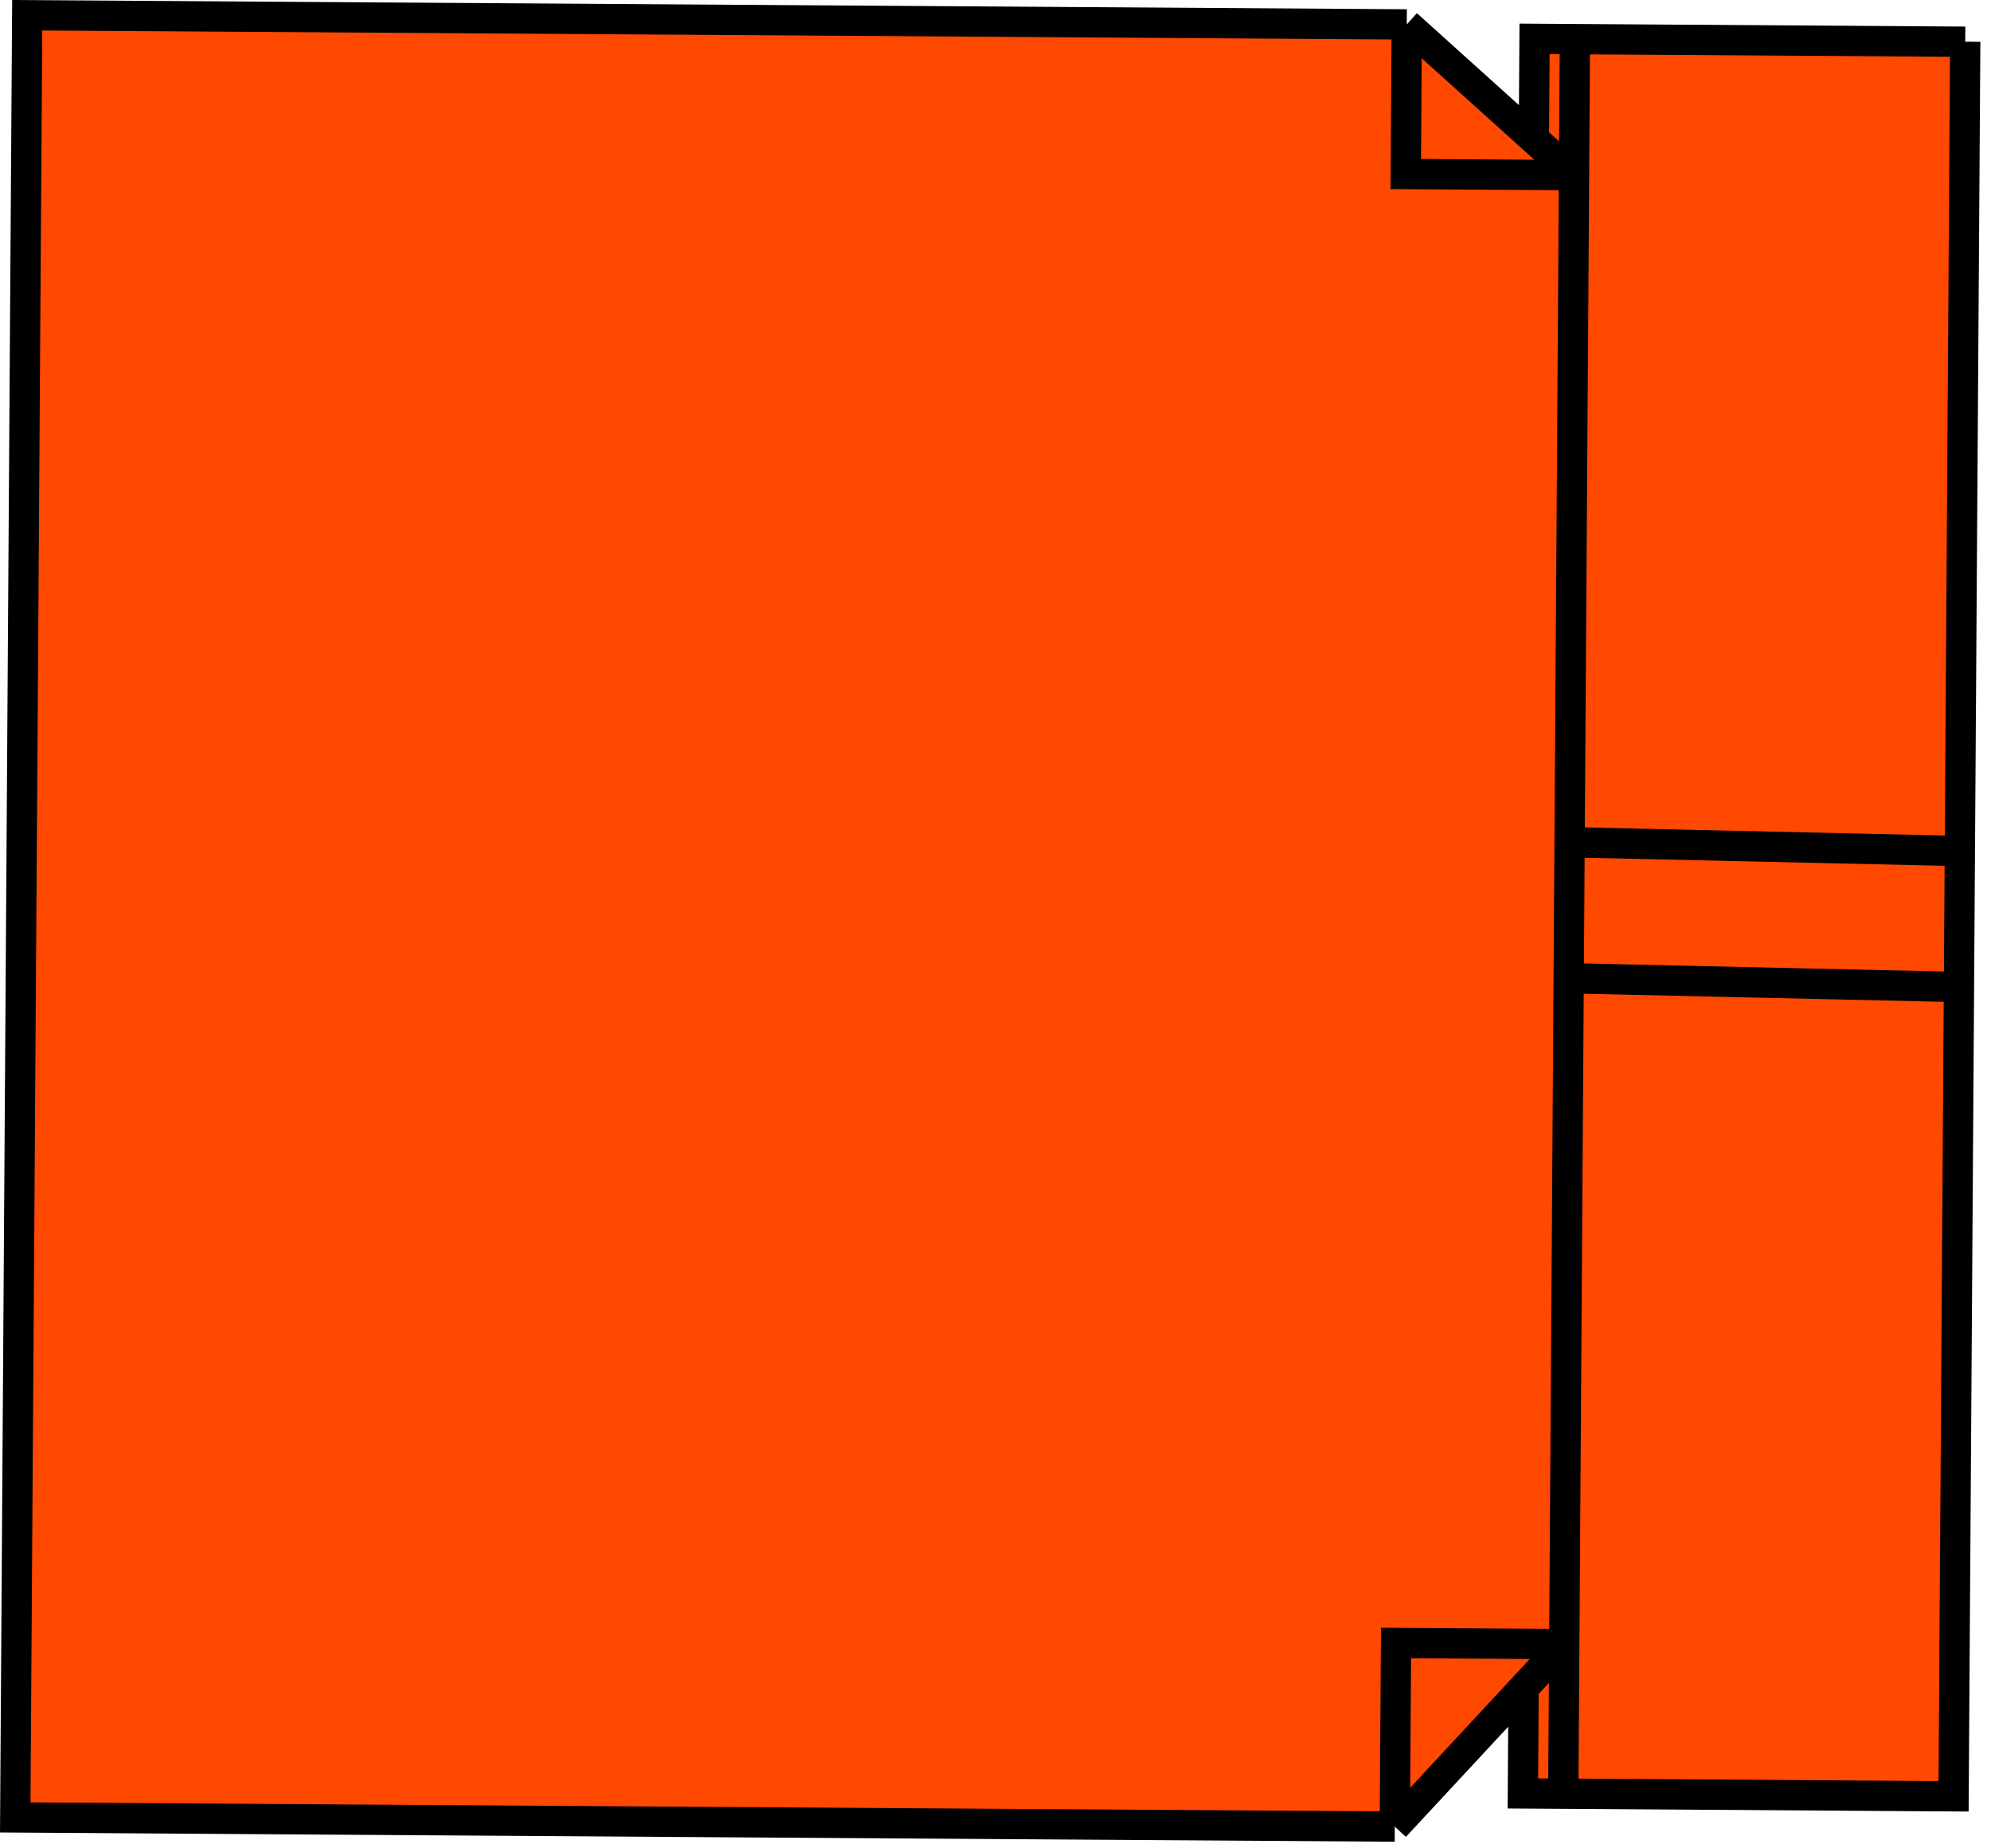 <?xml version="1.0" encoding="UTF-8"?> <svg xmlns="http://www.w3.org/2000/svg" width="181" height="168" viewBox="0 0 181 168" fill="none"><path d="M138.508 153.415L126.8 166.022L1.386 165.19L2.473 1.386L127.888 2.218L139.443 12.63L139.503 3.532L143.174 3.556L178.657 3.792L178.169 77.349L178.087 89.711L177.599 163.269L142.115 163.033L138.445 163.009L138.508 153.415Z" fill="#FF4800"></path><path d="M142.206 149.434L126.911 149.333L126.8 166.022M142.206 149.434L126.8 166.022M142.206 149.434L142.115 163.033M142.206 149.434L142.607 88.916M126.8 166.022L1.386 165.19L2.473 1.386L127.888 2.218M127.888 2.218L127.797 15.817L143.092 15.919M127.888 2.218L143.092 15.919M178.657 3.792L139.503 3.532L139.443 12.63M178.657 3.792L178.087 89.711M178.657 3.792L143.174 3.556L143.092 15.919M178.087 89.711L142.607 88.916M178.087 89.711L177.599 163.269L142.115 163.033M143.092 15.919L142.689 76.553M178.169 77.349L142.689 76.553M142.689 76.553L142.607 88.916M142.115 163.033L138.445 163.009L138.508 153.415" stroke="black" stroke-width="2.753"></path></svg> 